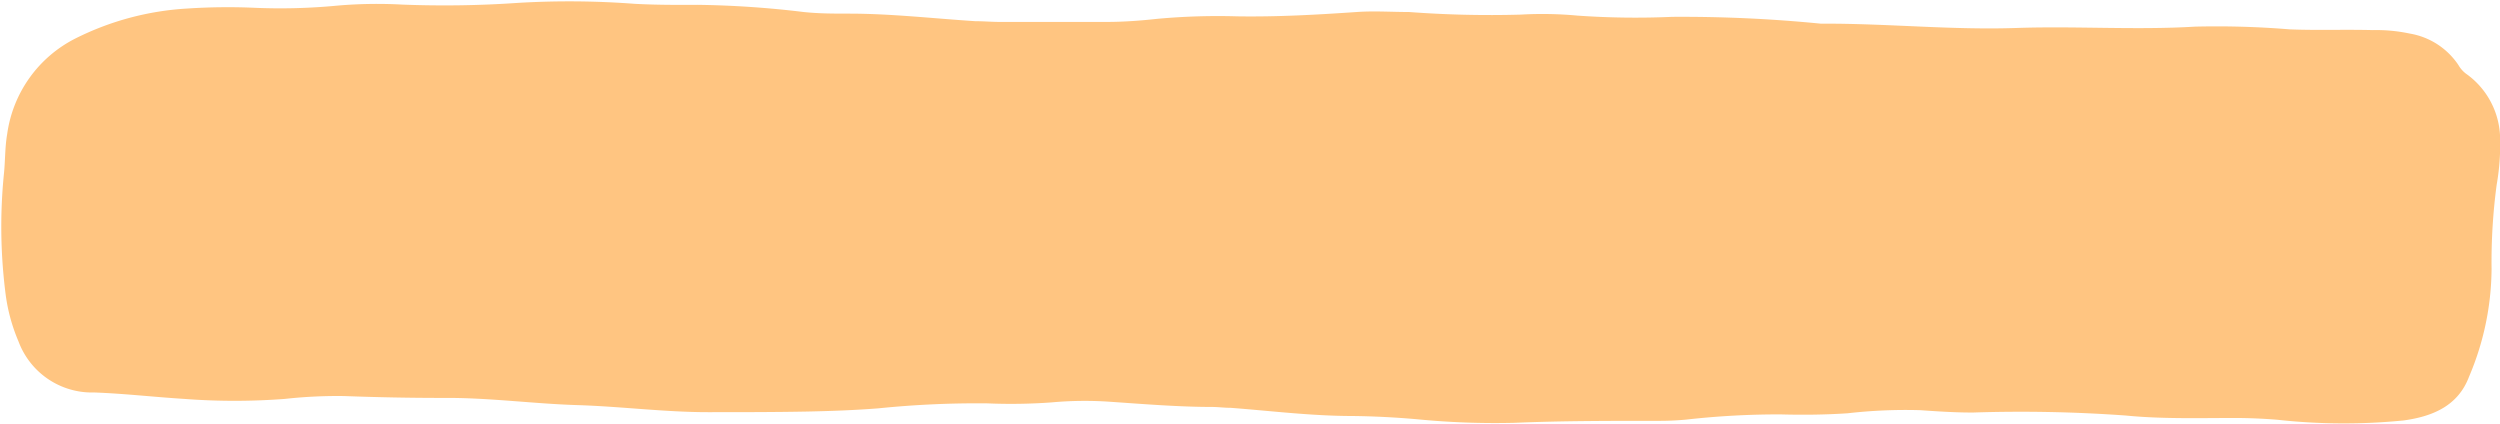 <?xml version="1.0" encoding="UTF-8" standalone="no"?><svg xmlns="http://www.w3.org/2000/svg" xmlns:xlink="http://www.w3.org/1999/xlink" fill="#000000" height="34.2" preserveAspectRatio="xMidYMid meet" version="1" viewBox="-0.1 -0.1 201.8 34.2" width="201.8" zoomAndPan="magnify"><g data-name="Layer 2"><g data-name="Layer 1" id="change1_1"><path d="M20.24.52A48.62,48.62,0,0,0,27.17.35,37.3,37.3,0,0,1,32.35.27a86.76,86.76,0,0,0,9.4-.14,70.21,70.21,0,0,1,9.4.08c1.69.09,3.37.09,5.06.08a79,79,0,0,1,8.56.58C66,1,67.2,1,68.41,1c3.42,0,6.81.39,10.21.61.66,0,1.33.06,2,.06,2.86,0,5.72,0,8.59,0,1.37,0,2.74-.1,4.1-.25a53.63,53.63,0,0,1,6.46-.2c3.22.05,6.43-.13,9.64-.35,1.4-.1,2.82,0,4.23,0a87.94,87.94,0,0,0,9,.21,30.59,30.59,0,0,1,4.59.08,67.13,67.13,0,0,0,7.64.1,114.09,114.09,0,0,1,12,.55c.15,0,.31,0,.46,0,5.1,0,10.18.52,15.29.35,4.82-.17,9.65.18,14.47-.11a72,72,0,0,1,7.63.22c2.23.09,4.47,0,6.7.06a13,13,0,0,1,3,.28,5.9,5.9,0,0,1,3.93,2.55,2.31,2.31,0,0,0,.72.77,6.51,6.51,0,0,1,2.64,5.14,18.84,18.84,0,0,1-.28,3.75,46.85,46.85,0,0,0-.41,6.8,22.51,22.51,0,0,1-1.82,8.69c-.89,2.36-2.95,3.21-5.29,3.53a49.07,49.07,0,0,1-10.21-.06c-1.14-.09-2.27-.14-3.41-.14-2.94,0-5.88.09-8.81-.2a118.19,118.19,0,0,0-12.34-.24c-1.42,0-2.82-.09-4.23-.19a41.12,41.12,0,0,0-5.87.25c-1.81.12-3.61.14-5.41.09a66.85,66.85,0,0,0-7.62.42,23.09,23.09,0,0,1-2.35.1c-3.85,0-7.69,0-11.53.16a64.71,64.71,0,0,1-7.87-.29c-1.72-.15-3.44-.24-5.17-.26-3.29,0-6.57-.41-9.85-.66-.47,0-.94-.06-1.41-.07-2.78,0-5.56-.23-8.33-.42a29.49,29.49,0,0,0-4.7.05,44.74,44.74,0,0,1-5.18.08,78.42,78.42,0,0,0-8.8.4c-1.92.15-3.84.22-5.76.26-2.66.05-5.33.05-8,.05-3.53,0-7-.46-10.56-.57s-7.19-.61-10.8-.58c-2.67,0-5.33-.05-8-.15a38.73,38.73,0,0,0-4.81.23,53.55,53.55,0,0,1-8.11,0c-2.42-.15-4.84-.43-7.27-.52a6.33,6.33,0,0,1-6.12-4.13A14.32,14.32,0,0,1,.36,23.7,42.88,42.88,0,0,1,.21,14c.12-1.09.08-2.19.27-3.28A10.2,10.2,0,0,1,6,3a23.06,23.06,0,0,1,9-2.41A49.54,49.54,0,0,1,20.24.52Z" fill="#ffc581"/></g></g></svg>